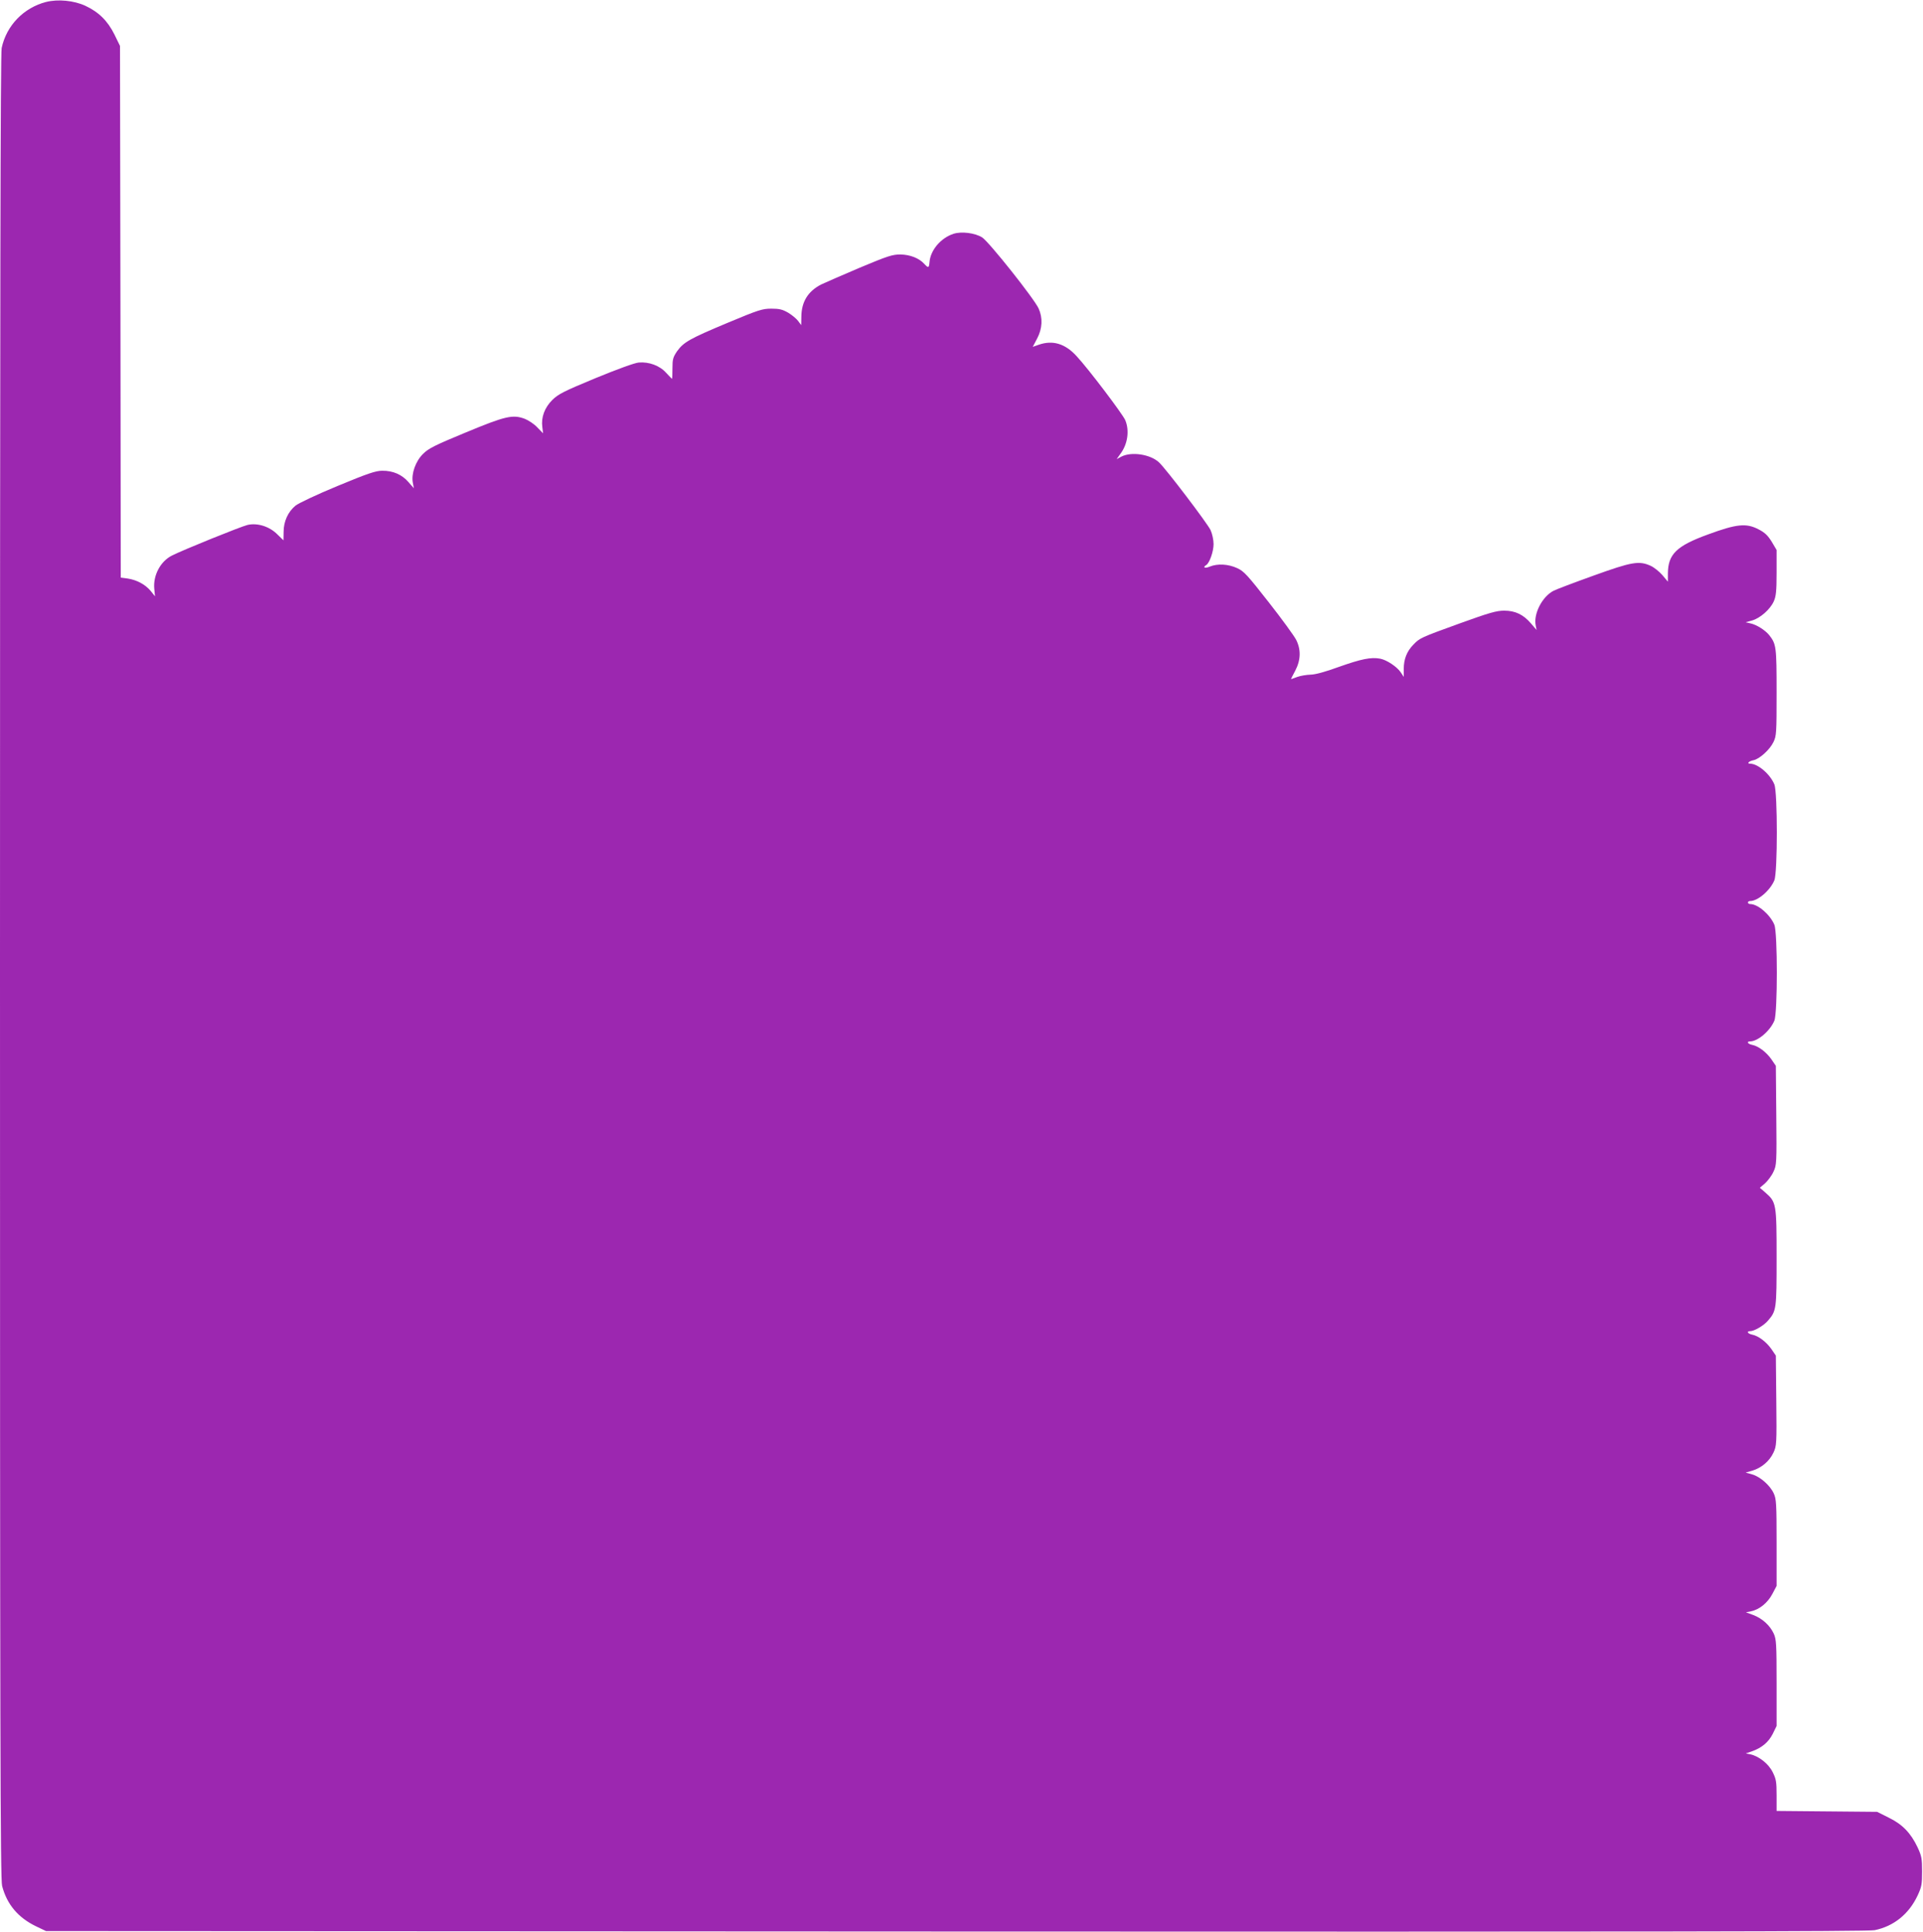 <?xml version="1.0" standalone="no"?>
<!DOCTYPE svg PUBLIC "-//W3C//DTD SVG 20010904//EN"
 "http://www.w3.org/TR/2001/REC-SVG-20010904/DTD/svg10.dtd">
<svg version="1.0" xmlns="http://www.w3.org/2000/svg"
 width="1274pt" height="1280pt" viewBox="0 0 1274 1280"
 preserveAspectRatio="xMidYMid meet">
<g transform="translate(0,1280) scale(0.1,-0.1)"
fill="#9c27b0" stroke="none">
<path d="M305 12787 c-149 -39 -262 -156 -294 -305 -8 -39 -11 -1658 -11
-6090 0 -5082 2 -6045 14 -6088 32 -123 107 -211 226 -268 l65 -31 6030 -3
c4535 -2 6044 0 6085 9 126 26 226 106 284 229 27 58 30 75 30 160 0 85 -3
102 -30 160 -45 95 -101 153 -192 197 l-76 38 -333 3 -333 3 0 103 c0 90 -3
108 -26 154 -27 55 -90 105 -147 118 l-31 6 38 13 c67 23 112 61 140 116 l26
53 0 285 c0 257 -2 290 -19 327 -25 54 -75 100 -135 123 l-49 18 34 7 c55 11
110 56 141 115 l28 53 0 287 c0 255 -2 290 -19 326 -24 53 -90 111 -143 126
l-43 12 45 13 c60 18 113 63 139 119 21 45 22 57 19 345 l-3 298 -30 44 c-34
48 -86 87 -127 95 -30 6 -39 23 -13 23 28 0 92 38 119 71 55 64 56 76 56 418
0 355 -2 366 -74 429 l-37 32 35 30 c18 17 44 51 55 76 21 44 22 56 19 374
l-3 328 -30 44 c-34 48 -86 87 -127 95 -30 6 -39 23 -13 23 51 0 132 70 160
137 22 52 22 584 0 636 -28 67 -109 137 -160 137 -8 0 -15 5 -15 10 0 6 7 10
15 10 51 0 132 70 160 137 22 52 22 584 0 636 -28 68 -109 137 -160 137 -25 0
-9 17 22 23 40 8 108 70 132 120 20 41 21 60 21 329 0 302 -2 320 -49 380 -27
33 -83 69 -125 78 l-31 7 43 12 c53 15 119 73 143 126 15 33 19 67 19 190 l0
151 -32 54 c-26 42 -45 61 -88 83 -81 42 -144 36 -334 -34 -209 -76 -265 -131
-266 -258 l0 -55 -37 44 c-20 23 -55 51 -77 61 -77 35 -124 27 -379 -65 -128
-46 -247 -91 -264 -100 -75 -38 -134 -152 -119 -229 l6 -31 -36 42 c-51 60
-105 86 -179 86 -50 0 -99 -14 -290 -83 -265 -96 -269 -98 -312 -143 -43 -44
-63 -96 -63 -160 l0 -53 -19 29 c-25 38 -94 84 -138 92 -60 11 -124 -2 -271
-54 -93 -34 -160 -52 -190 -52 -26 -1 -65 -7 -87 -15 -22 -8 -41 -15 -42 -15
-1 0 11 25 28 56 37 71 39 140 6 205 -12 24 -93 136 -181 248 -142 181 -164
206 -210 227 -59 27 -129 31 -181 10 -32 -14 -50 -6 -24 10 22 13 49 90 49
139 0 28 -9 69 -20 93 -20 43 -296 407 -342 449 -57 53 -181 72 -248 38 l-32
-17 24 34 c49 64 62 155 33 224 -17 40 -243 339 -323 425 -76 83 -158 107
-250 75 l-40 -14 29 55 c35 66 38 137 10 199 -30 66 -329 442 -374 471 -48 30
-137 41 -190 24 -85 -28 -153 -109 -159 -188 -3 -39 -8 -40 -34 -12 -35 39
-95 62 -159 63 -53 0 -84 -10 -270 -88 -115 -49 -230 -99 -255 -111 -87 -45
-130 -114 -131 -213 l-1 -56 -20 27 c-11 15 -41 40 -66 55 -38 22 -59 27 -112
27 -59 0 -84 -8 -290 -94 -253 -106 -291 -128 -335 -189 -26 -39 -30 -52 -30
-113 0 -38 -1 -69 -3 -69 -1 0 -18 18 -38 39 -43 49 -115 75 -183 69 -29 -3
-141 -44 -287 -104 -210 -87 -245 -105 -285 -144 -51 -51 -75 -115 -66 -180
l5 -41 -38 39 c-20 22 -58 47 -83 57 -80 30 -128 19 -393 -91 -203 -84 -245
-105 -281 -141 -50 -49 -79 -132 -68 -191 l7 -37 -36 41 c-43 50 -103 76 -174
75 -43 0 -96 -18 -296 -101 -138 -57 -258 -114 -278 -130 -50 -41 -79 -105
-79 -174 l-1 -56 -39 38 c-53 54 -133 79 -199 64 -45 -11 -424 -164 -501 -203
-76 -38 -125 -131 -117 -219 l5 -51 -29 36 c-36 43 -92 73 -153 82 l-45 6 -2
1761 -3 1762 -37 76 c-45 90 -103 148 -193 190 -76 35 -181 45 -260 25z"/>
</g>
</svg>
